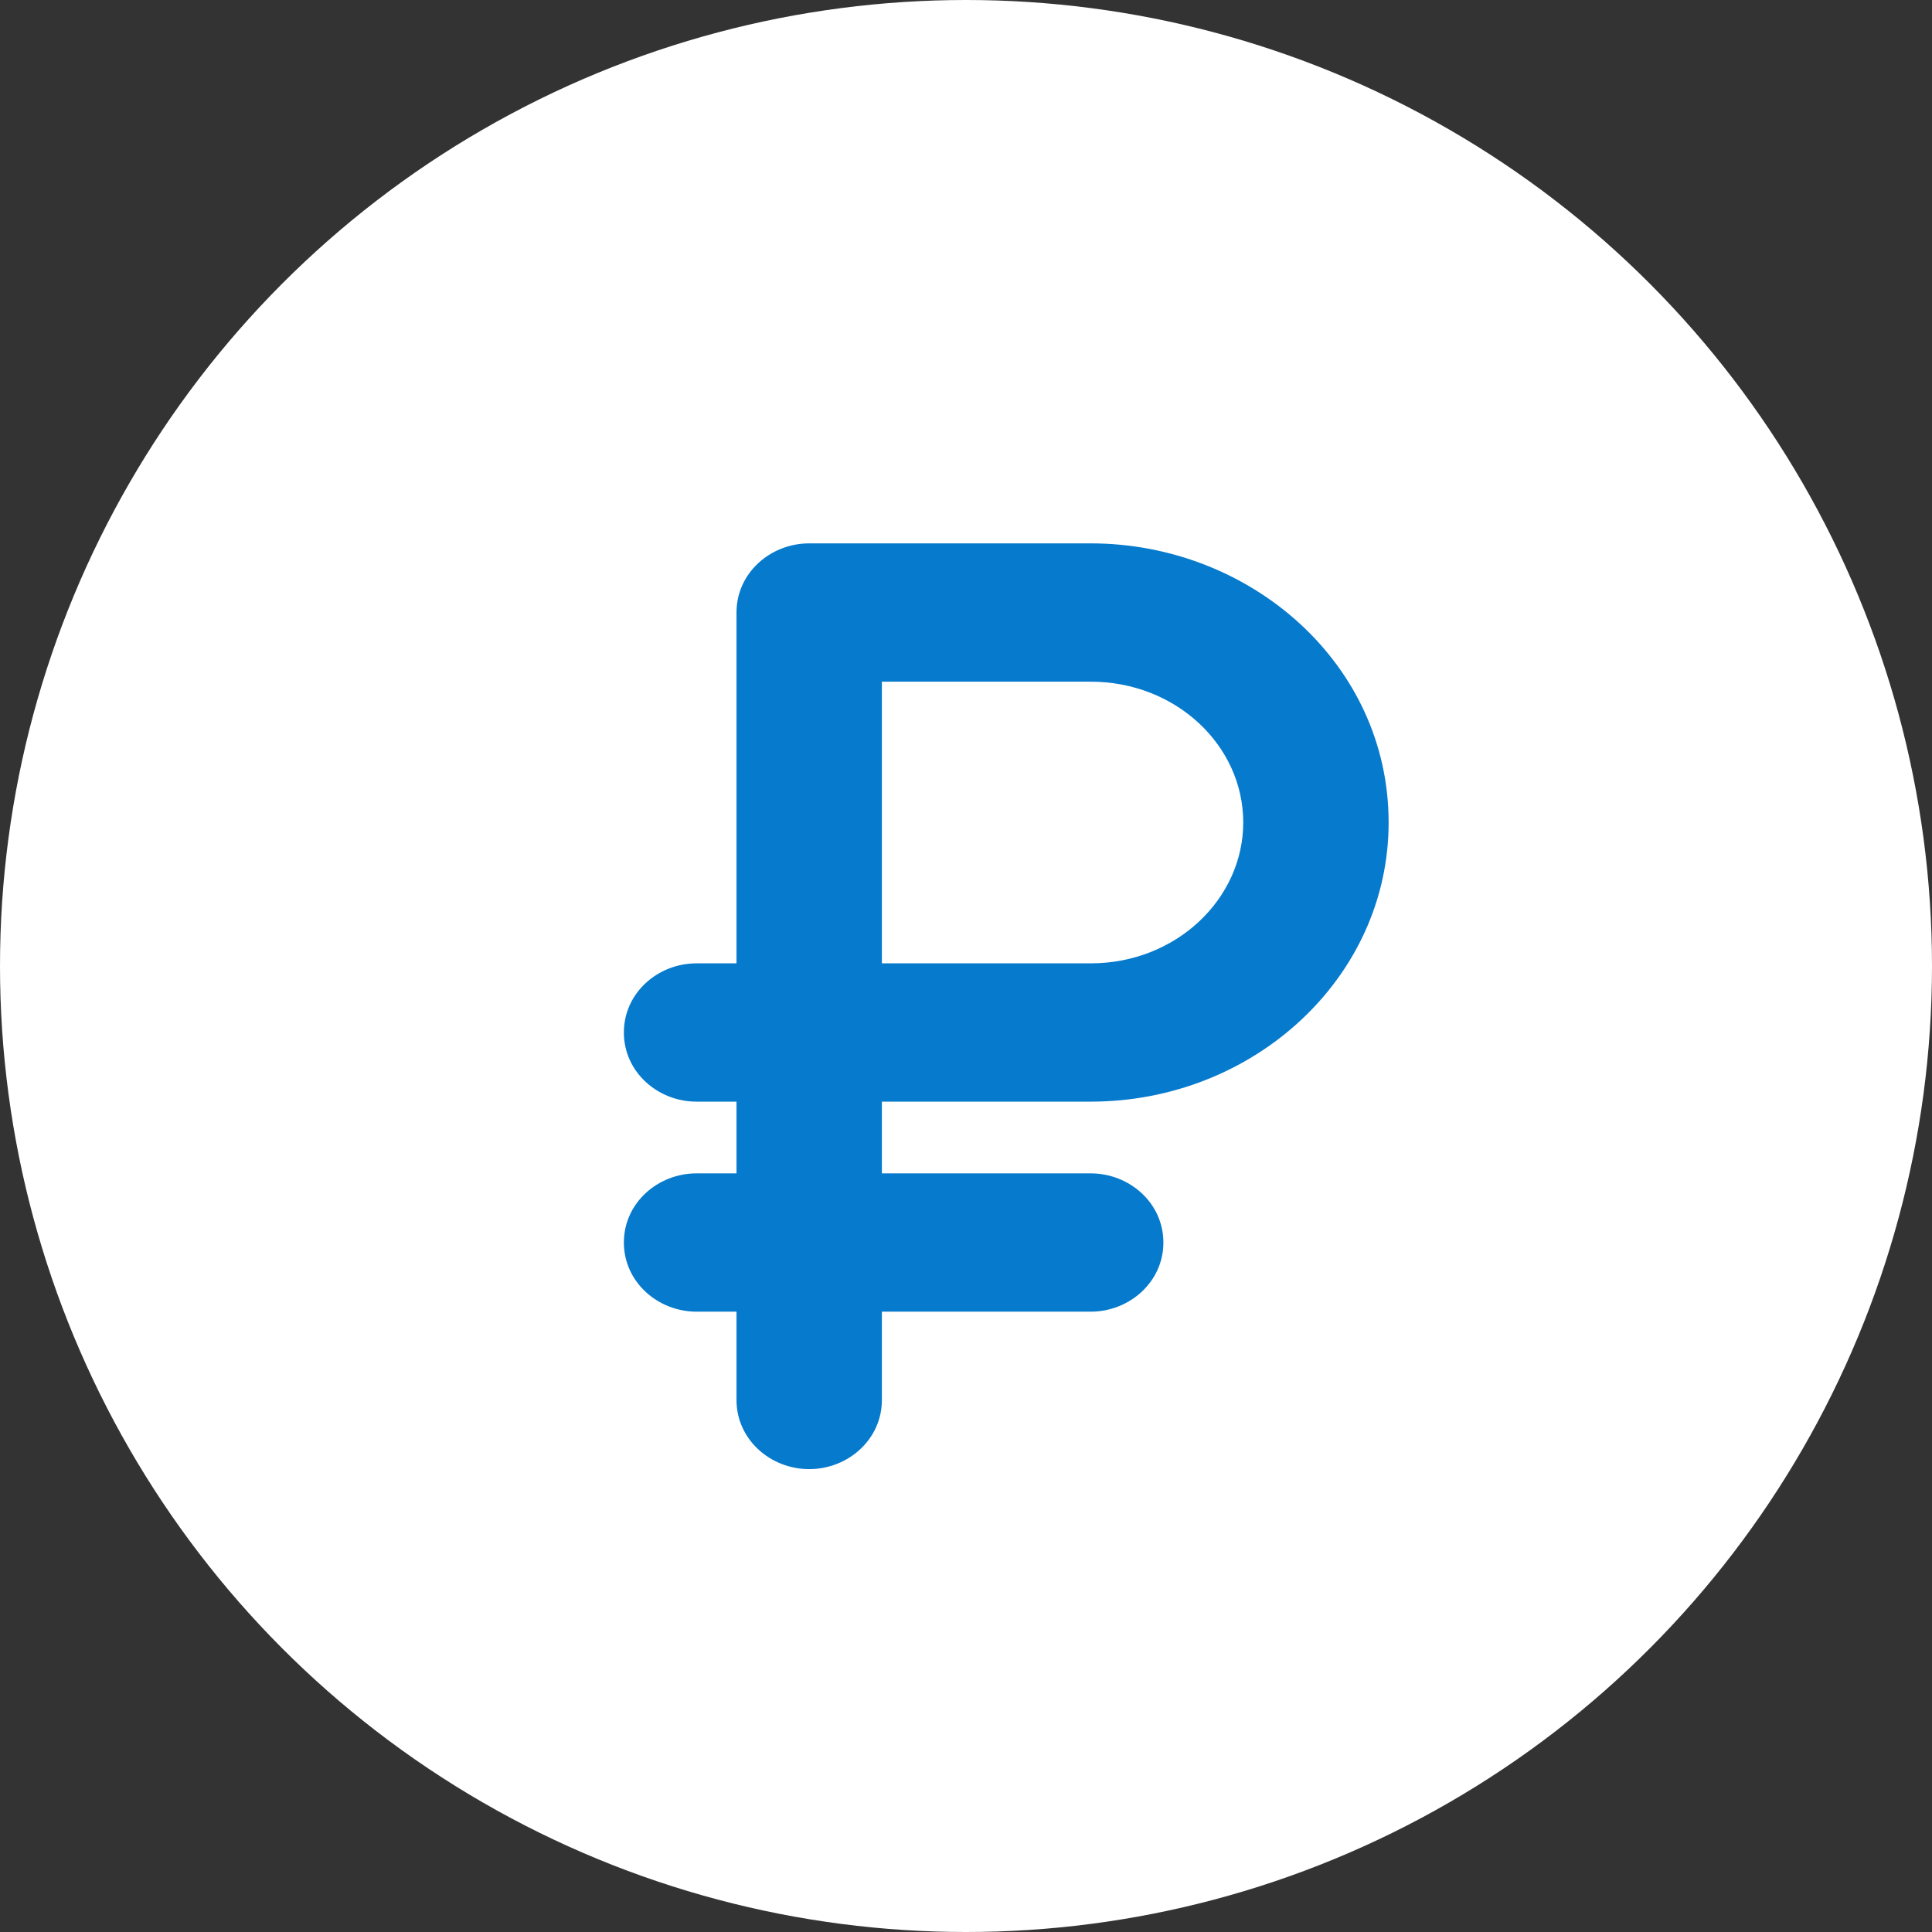 <?xml version="1.0" encoding="UTF-8"?> <svg xmlns="http://www.w3.org/2000/svg" width="24" height="24" viewBox="0 0 24 24" fill="none"><rect x="0" y="0" width="24" height="24" fill="#333333" stroke="none"/> <circle cx="12" cy="12" r="12" fill="white"></circle> <path d="M13.549 7H10.052C9.691 7 9.399 7.273 9.399 7.609V12.217H8.653C8.292 12.217 8 12.49 8 12.826C8 13.162 8.292 13.435 8.653 13.435H9.399V14.826H8.653C8.292 14.826 8 15.098 8 15.435C8 15.771 8.292 16.044 8.653 16.044H9.399V17.391C9.399 17.727 9.691 18 10.052 18C10.412 18 10.705 17.727 10.705 17.391V16.044H13.549C13.91 16.044 14.202 15.771 14.202 15.435C14.202 15.098 13.91 14.826 13.549 14.826H10.705V13.435H13.549C15.452 13.435 17 11.992 17 10.217C17 8.399 15.412 7 13.549 7ZM13.549 12.217H10.705V8.218H13.549C14.725 8.218 15.694 9.102 15.694 10.217C15.694 11.32 14.732 12.217 13.549 12.217Z" fill="#067ACD"></path> <path fill-rule="evenodd" clip-rule="evenodd" d="M9.149 7.609C9.149 7.118 9.57 6.75 10.052 6.75H13.549C15.529 6.75 17.25 8.241 17.25 10.217C17.25 12.146 15.573 13.685 13.549 13.685H10.955V14.576H13.549C14.031 14.576 14.452 14.944 14.452 15.435C14.452 15.925 14.031 16.294 13.549 16.294H10.955V17.391C10.955 17.882 10.534 18.25 10.052 18.25C9.57 18.25 9.149 17.882 9.149 17.391V16.294H8.653C8.171 16.294 7.75 15.925 7.75 15.435C7.75 14.944 8.171 14.576 8.653 14.576H9.149V13.685H8.653C8.171 13.685 7.75 13.317 7.75 12.826C7.75 12.335 8.171 11.967 8.653 11.967H9.149V7.609ZM10.052 7.25C9.813 7.25 9.649 7.427 9.649 7.609V12.467H8.653C8.414 12.467 8.25 12.644 8.25 12.826C8.25 13.008 8.414 13.185 8.653 13.185H9.649V15.076H8.653C8.414 15.076 8.25 15.253 8.25 15.435C8.25 15.617 8.414 15.793 8.653 15.793H9.649V17.391C9.649 17.573 9.813 17.75 10.052 17.75C10.291 17.75 10.455 17.573 10.455 17.391V15.793H13.549C13.789 15.793 13.952 15.617 13.952 15.435C13.952 15.253 13.789 15.076 13.549 15.076H10.455V13.185H13.549C15.331 13.185 16.75 11.837 16.75 10.217C16.75 8.558 15.295 7.25 13.549 7.25H10.052ZM10.455 7.968H13.549C14.844 7.968 15.944 8.946 15.944 10.217C15.944 11.474 14.853 12.467 13.549 12.467H10.455V7.968ZM10.955 8.468V11.967H13.549C14.611 11.967 15.444 11.166 15.444 10.217M10.955 8.468H13.549C14.605 8.468 15.444 9.258 15.444 10.217" fill="#067ACD"></path> </svg> 